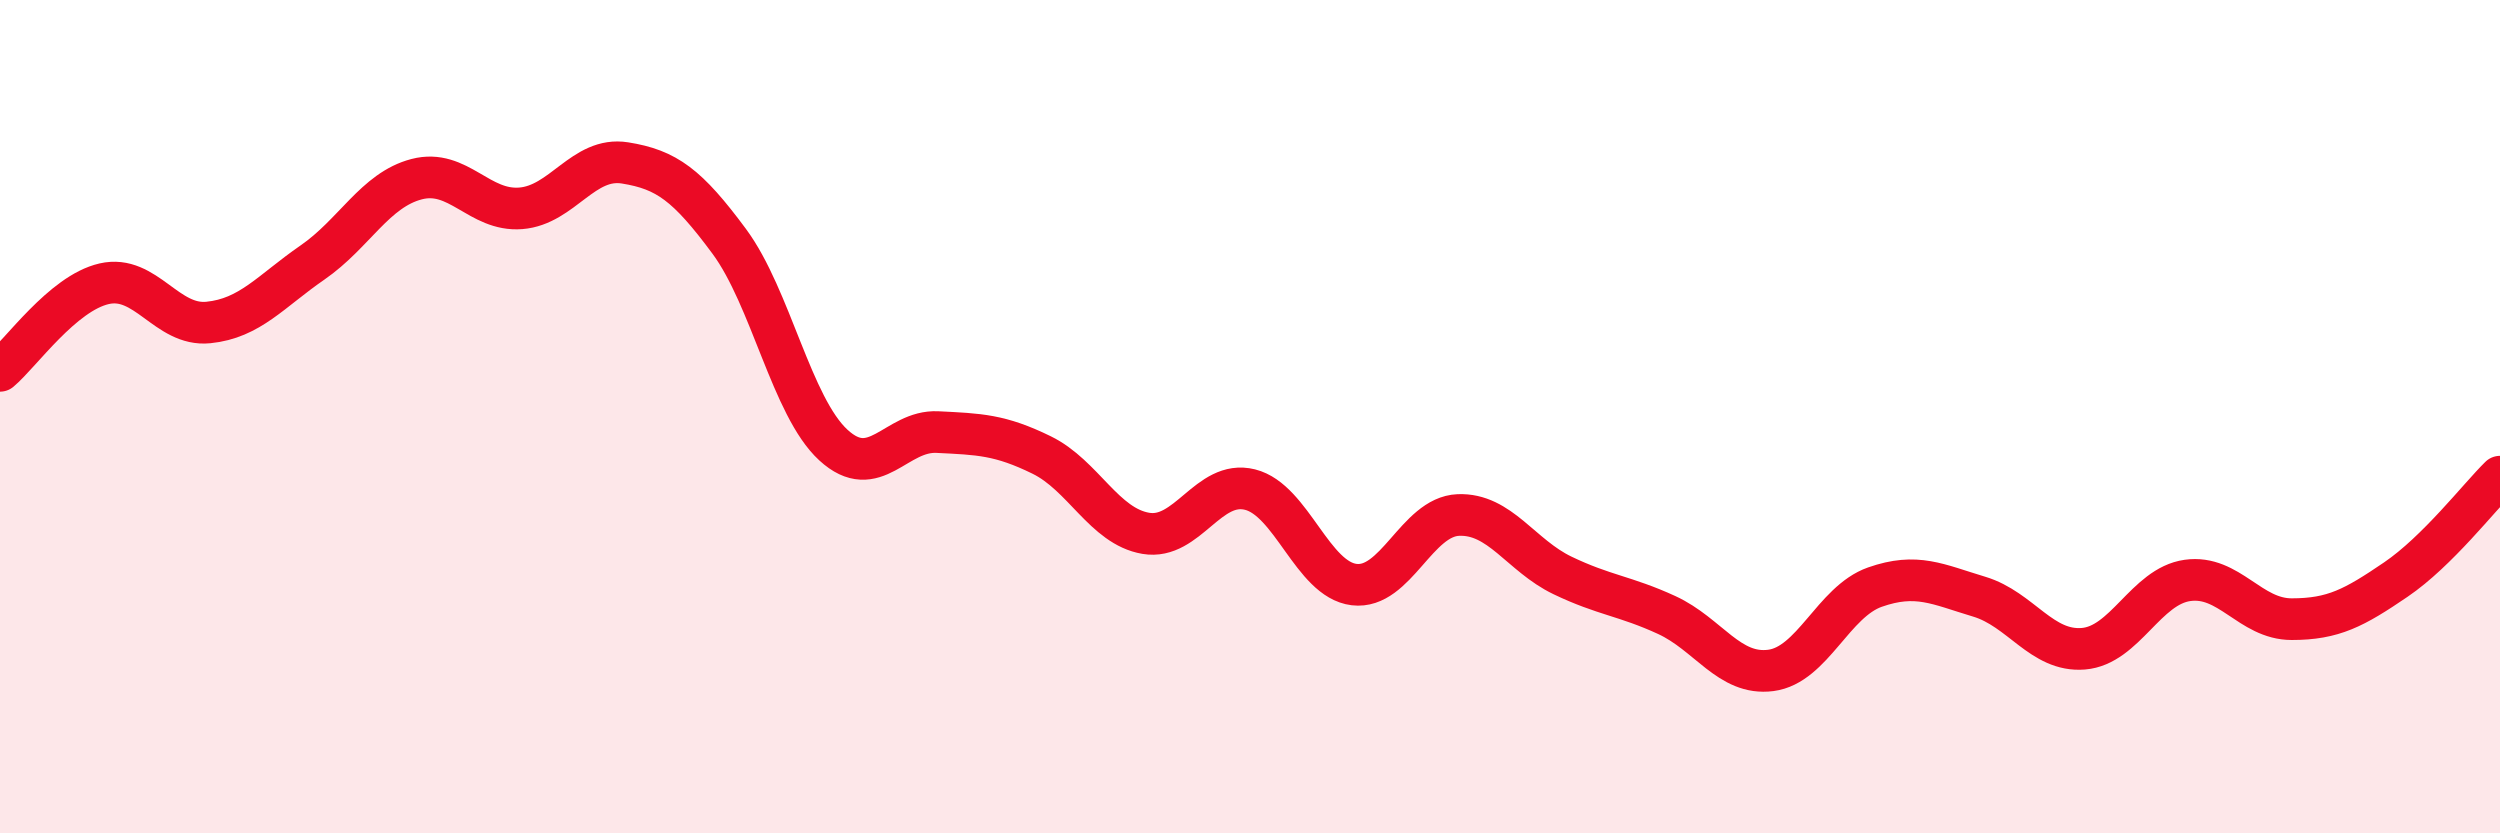 
    <svg width="60" height="20" viewBox="0 0 60 20" xmlns="http://www.w3.org/2000/svg">
      <path
        d="M 0,8.9 C 0.5,8.48 1.5,7.04 2.5,6.81 C 3.5,6.58 4,7.84 5,7.74 C 6,7.64 6.5,6.99 7.5,6.3 C 8.5,5.61 9,4.56 10,4.3 C 11,4.04 11.5,5.08 12.5,5 C 13.5,4.92 14,3.75 15,3.91 C 16,4.07 16.5,4.44 17.5,5.79 C 18.5,7.14 19,9.76 20,10.68 C 21,11.6 21.5,10.32 22.5,10.37 C 23.5,10.42 24,10.43 25,10.92 C 26,11.41 26.5,12.63 27.5,12.8 C 28.5,12.97 29,11.5 30,11.75 C 31,12 31.5,13.91 32.5,14.03 C 33.5,14.15 34,12.4 35,12.36 C 36,12.32 36.5,13.33 37.5,13.81 C 38.5,14.29 39,14.3 40,14.76 C 41,15.22 41.5,16.22 42.5,16.09 C 43.5,15.96 44,14.44 45,14.09 C 46,13.74 46.5,14.02 47.5,14.32 C 48.5,14.62 49,15.65 50,15.57 C 51,15.49 51.5,14.07 52.5,13.93 C 53.5,13.79 54,14.86 55,14.86 C 56,14.86 56.5,14.59 57.5,13.91 C 58.5,13.23 59.5,11.93 60,11.44L60 20L0 20Z"
        fill="#EB0A25"
        opacity="0.1"
        stroke-linecap="round"
        stroke-linejoin="round"
      />
      <path
        d="M 0,8.9 C 0.5,8.48 1.5,7.04 2.5,6.81 C 3.5,6.58 4,7.84 5,7.74 C 6,7.64 6.5,6.99 7.5,6.3 C 8.5,5.61 9,4.56 10,4.3 C 11,4.04 11.5,5.08 12.5,5 C 13.5,4.92 14,3.75 15,3.91 C 16,4.07 16.5,4.44 17.5,5.79 C 18.5,7.14 19,9.76 20,10.68 C 21,11.6 21.5,10.32 22.5,10.37 C 23.5,10.42 24,10.43 25,10.92 C 26,11.41 26.5,12.63 27.5,12.8 C 28.5,12.97 29,11.5 30,11.75 C 31,12 31.5,13.91 32.5,14.03 C 33.5,14.15 34,12.4 35,12.36 C 36,12.32 36.5,13.33 37.5,13.81 C 38.5,14.29 39,14.3 40,14.76 C 41,15.22 41.5,16.22 42.5,16.09 C 43.5,15.96 44,14.44 45,14.09 C 46,13.74 46.5,14.02 47.5,14.32 C 48.5,14.62 49,15.65 50,15.57 C 51,15.49 51.5,14.07 52.5,13.93 C 53.5,13.79 54,14.86 55,14.86 C 56,14.86 56.5,14.59 57.5,13.91 C 58.5,13.23 59.5,11.93 60,11.44"
        stroke="#EB0A25"
        stroke-width="1"
        fill="none"
        stroke-linecap="round"
        stroke-linejoin="round"
      />
    </svg>
  